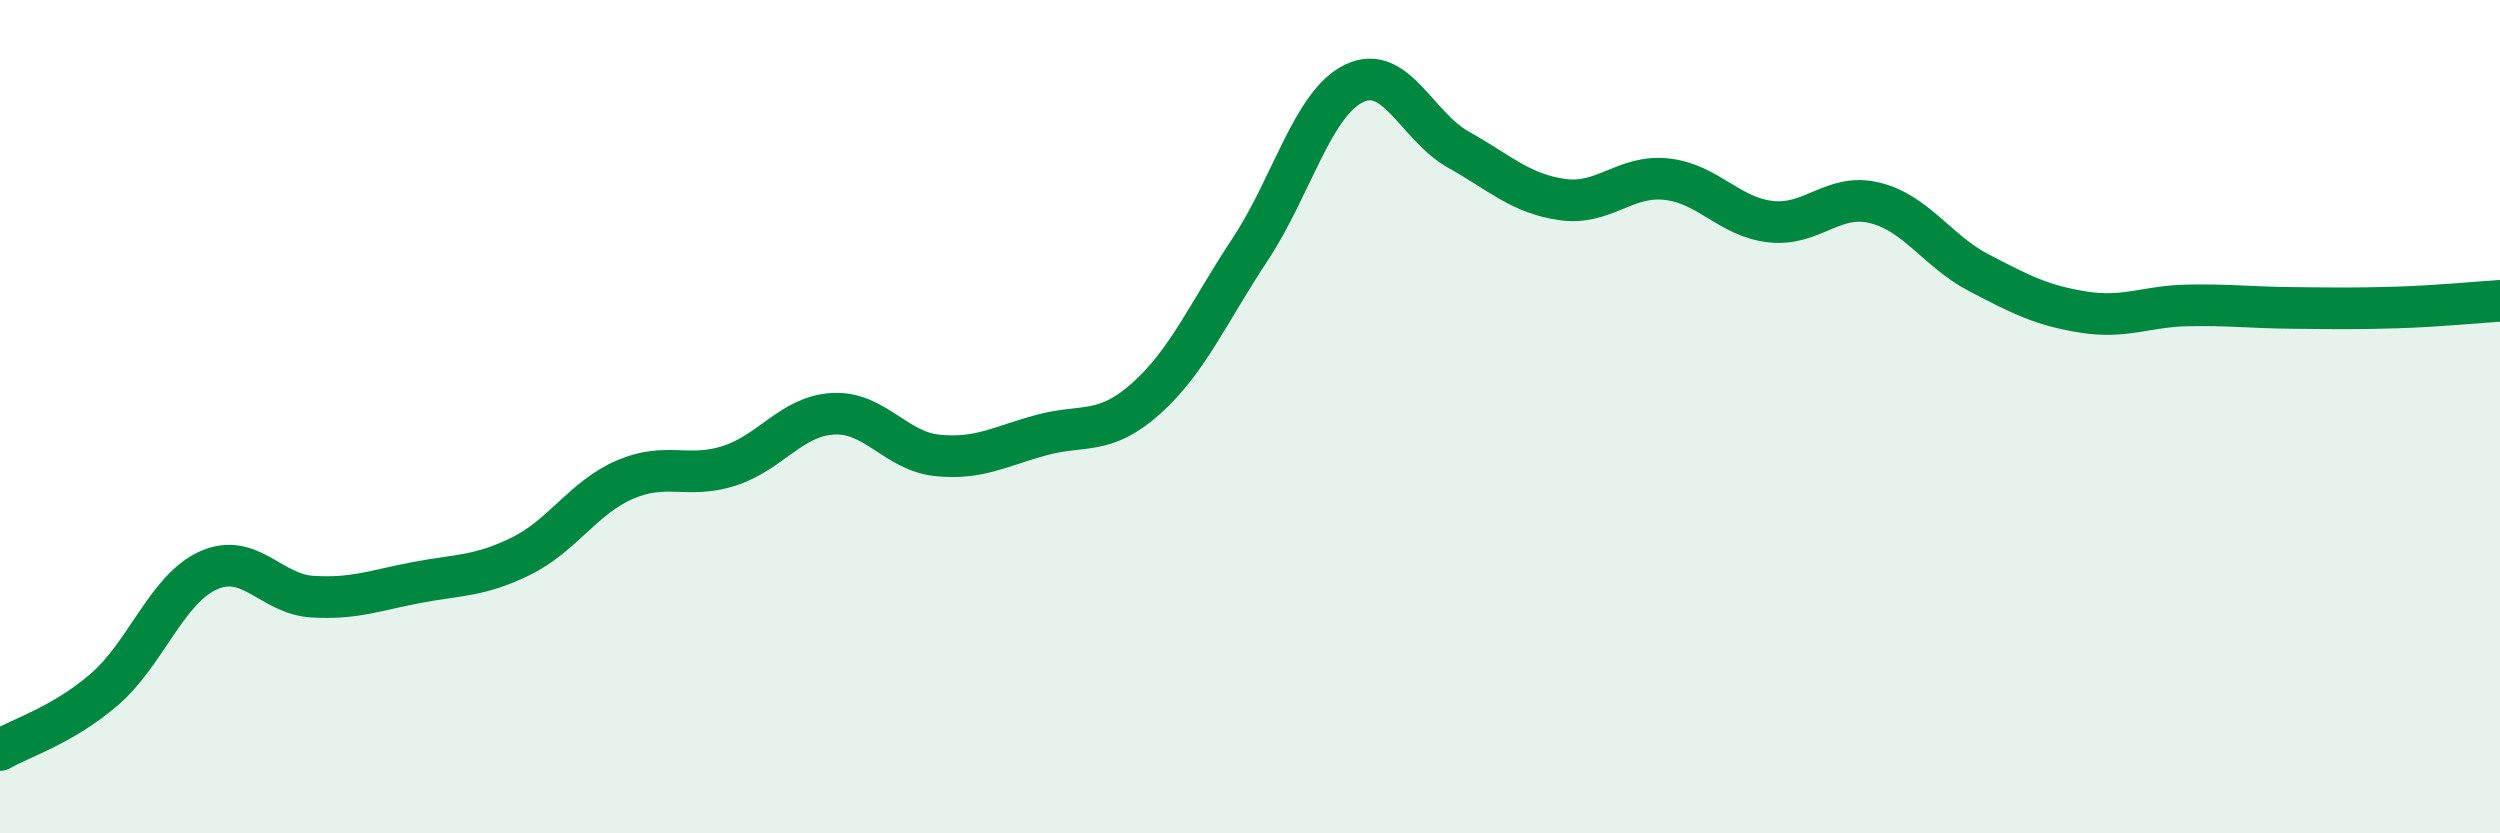 
    <svg width="60" height="20" viewBox="0 0 60 20" xmlns="http://www.w3.org/2000/svg">
      <path
        d="M 0,18 C 0.5,17.71 1.5,17.41 2.5,16.55 C 3.5,15.69 4,14.14 5,13.69 C 6,13.24 6.5,14.26 7.5,14.32 C 8.5,14.38 9,14.17 10,13.98 C 11,13.79 11.5,13.84 12.5,13.35 C 13.5,12.86 14,11.94 15,11.51 C 16,11.08 16.5,11.5 17.5,11.18 C 18.5,10.86 19,9.98 20,9.93 C 21,9.88 21.5,10.83 22.5,10.93 C 23.5,11.03 24,10.71 25,10.44 C 26,10.17 26.5,10.46 27.5,9.57 C 28.5,8.68 29,7.5 30,5.99 C 31,4.48 31.5,2.48 32.5,2 C 33.5,1.52 34,3.03 35,3.59 C 36,4.15 36.5,4.65 37.5,4.79 C 38.5,4.93 39,4.19 40,4.3 C 41,4.41 41.5,5.21 42.5,5.32 C 43.5,5.43 44,4.62 45,4.87 C 46,5.12 46.5,6.03 47.5,6.55 C 48.5,7.07 49,7.33 50,7.49 C 51,7.65 51.5,7.35 52.5,7.33 C 53.5,7.31 54,7.38 55,7.39 C 56,7.4 56.5,7.41 57.5,7.38 C 58.5,7.35 59.5,7.25 60,7.22L60 20L0 20Z"
        fill="#008740"
        opacity="0.1"
        stroke-linecap="round"
        stroke-linejoin="round"
      />
      <path
        d="M 0,18 C 0.5,17.71 1.5,17.41 2.5,16.55 C 3.5,15.69 4,14.14 5,13.69 C 6,13.24 6.5,14.26 7.5,14.32 C 8.5,14.38 9,14.17 10,13.98 C 11,13.79 11.5,13.84 12.5,13.35 C 13.5,12.86 14,11.94 15,11.51 C 16,11.08 16.5,11.5 17.5,11.18 C 18.5,10.86 19,9.98 20,9.93 C 21,9.88 21.5,10.83 22.5,10.93 C 23.5,11.03 24,10.71 25,10.44 C 26,10.17 26.5,10.46 27.5,9.57 C 28.5,8.68 29,7.5 30,5.99 C 31,4.48 31.5,2.48 32.5,2 C 33.5,1.52 34,3.03 35,3.59 C 36,4.15 36.5,4.65 37.5,4.79 C 38.5,4.93 39,4.19 40,4.3 C 41,4.41 41.5,5.21 42.5,5.32 C 43.5,5.43 44,4.62 45,4.87 C 46,5.12 46.5,6.03 47.5,6.55 C 48.5,7.07 49,7.33 50,7.49 C 51,7.65 51.5,7.35 52.5,7.33 C 53.5,7.31 54,7.38 55,7.39 C 56,7.4 56.5,7.41 57.5,7.38 C 58.5,7.35 59.5,7.25 60,7.22"
        stroke="#008740"
        stroke-width="1"
        fill="none"
        stroke-linecap="round"
        stroke-linejoin="round"
      />
    </svg>
  